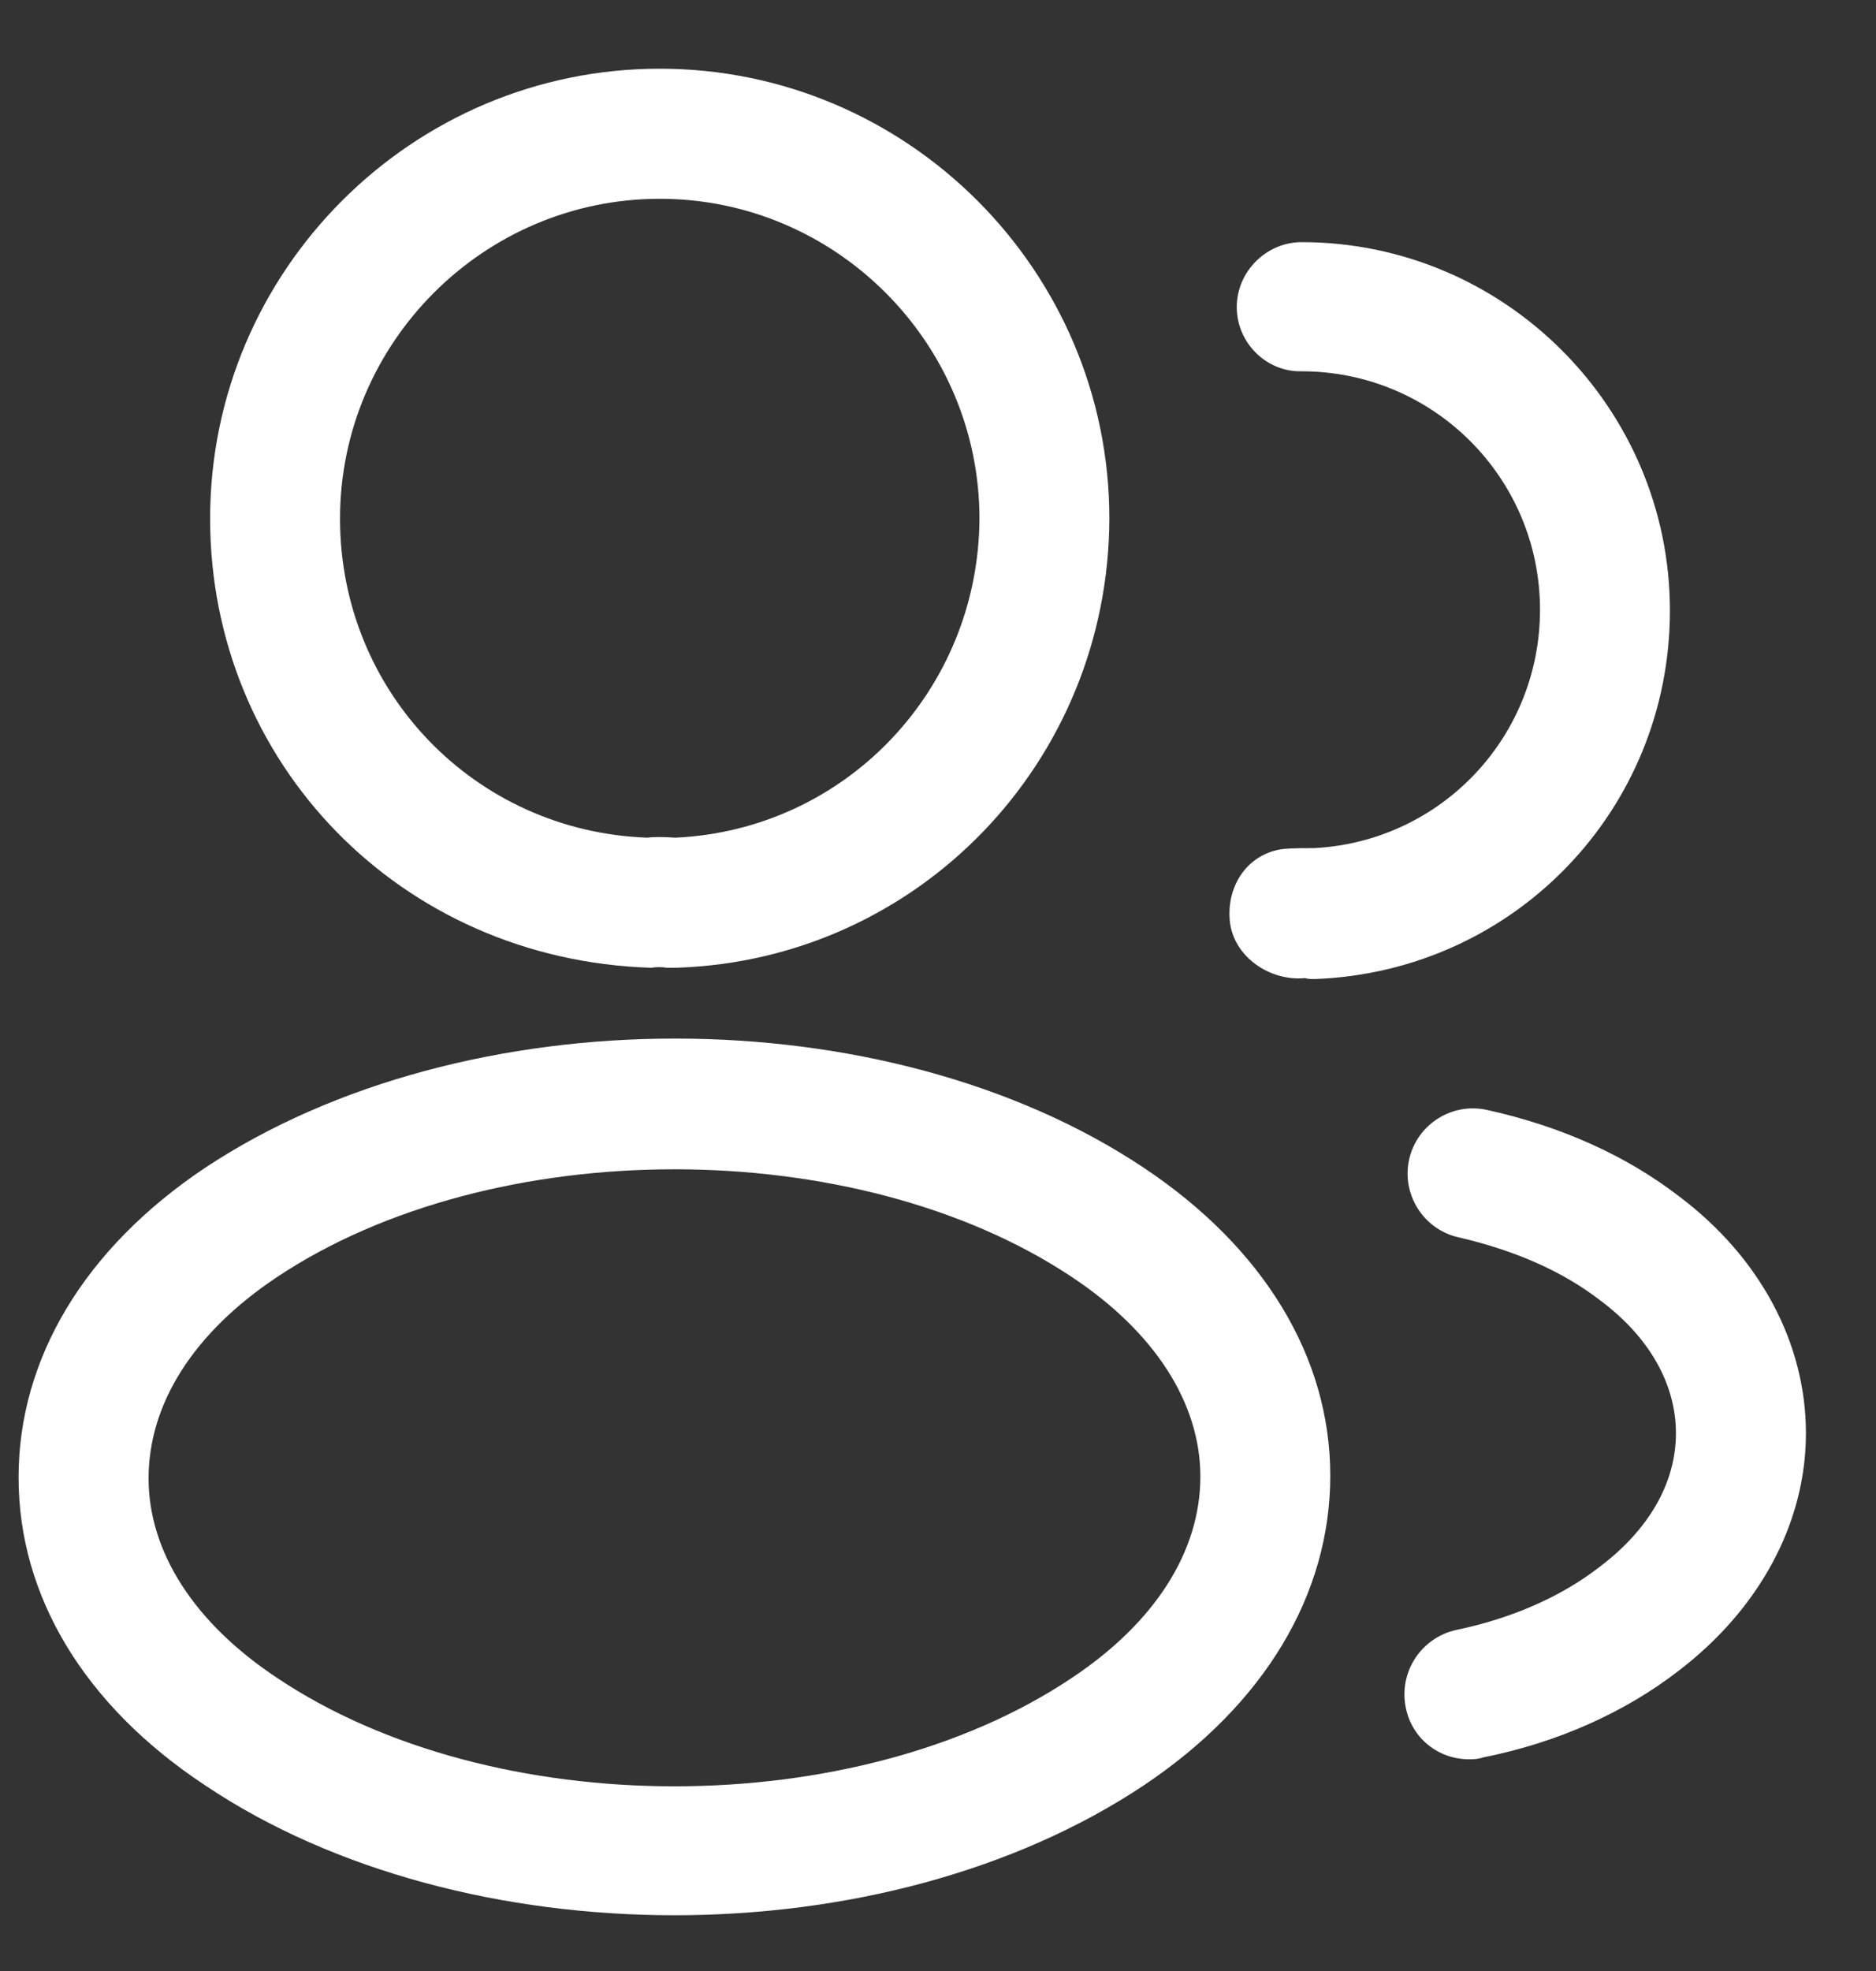 <svg width="20" height="21" viewBox="0 0 20 21" fill="none" xmlns="http://www.w3.org/2000/svg">
<rect x="0" y="0" width="20" height="21" fill="#333333" stroke="none"/>
<g id="Group 38">
<path id="Vector" d="M15.66 18.744C15.336 18.744 15.05 18.522 14.986 18.189C14.912 17.811 15.152 17.451 15.521 17.367C16.103 17.247 16.639 17.017 17.055 16.693C17.581 16.296 17.867 15.797 17.867 15.271C17.867 14.744 17.581 14.245 17.064 13.858C16.657 13.543 16.149 13.322 15.549 13.183C15.18 13.1 14.939 12.731 15.023 12.352C15.106 11.983 15.475 11.742 15.854 11.826C16.648 12.001 17.341 12.315 17.904 12.749C18.763 13.396 19.253 14.31 19.253 15.271C19.253 16.231 18.754 17.146 17.895 17.802C17.322 18.245 16.602 18.568 15.808 18.725C15.752 18.744 15.706 18.744 15.66 18.744Z" fill="white"/>
<path id="Vector_2" d="M7.181 10.311C7.154 10.311 7.135 10.311 7.107 10.311C7.061 10.302 6.997 10.302 6.941 10.311C4.263 10.228 2.24 8.122 2.24 5.526C2.24 2.885 4.392 0.732 7.034 0.732C9.675 0.732 11.827 2.885 11.827 5.526C11.818 8.122 9.786 10.228 7.209 10.311C7.2 10.311 7.191 10.311 7.181 10.311ZM7.034 2.118C5.158 2.118 3.625 3.651 3.625 5.526C3.625 7.373 5.066 8.861 6.904 8.925C6.96 8.916 7.08 8.916 7.2 8.925C9.01 8.842 10.432 7.355 10.442 5.526C10.442 3.651 8.909 2.118 7.034 2.118Z" fill="white"/>
<path id="Vector_3" d="M7.19 20.406C5.38 20.406 3.56 19.944 2.184 19.02C0.9 18.171 0.198 17.007 0.198 15.741C0.198 14.476 0.9 13.303 2.184 12.444C4.955 10.606 9.444 10.606 12.197 12.444C13.471 13.294 14.182 14.457 14.182 15.723C14.182 16.988 13.48 18.161 12.197 19.02C10.811 19.944 9.001 20.406 7.19 20.406ZM2.951 13.608C2.064 14.199 1.584 14.956 1.584 15.751C1.584 16.536 2.073 17.293 2.951 17.875C5.251 19.418 9.13 19.418 11.43 17.875C12.317 17.284 12.797 16.526 12.797 15.732C12.797 14.947 12.307 14.19 11.43 13.608C9.13 12.075 5.251 12.075 2.951 13.608Z" fill="white"/>
<path id="Vector_4" d="M13.998 10.431C13.97 10.431 13.942 10.431 13.914 10.421C13.536 10.458 13.148 10.191 13.111 9.812C13.074 9.433 13.305 9.091 13.684 9.045C13.794 9.036 13.914 9.036 14.016 9.036C15.364 8.962 16.418 7.854 16.418 6.496C16.418 5.092 15.281 3.956 13.877 3.956C13.499 3.965 13.185 3.651 13.185 3.272C13.185 2.894 13.499 2.58 13.877 2.58C16.039 2.58 17.803 4.344 17.803 6.505C17.803 8.63 16.14 10.348 14.025 10.431C14.016 10.431 14.007 10.431 13.998 10.431Z" fill="white"/>
</g>
</svg>
